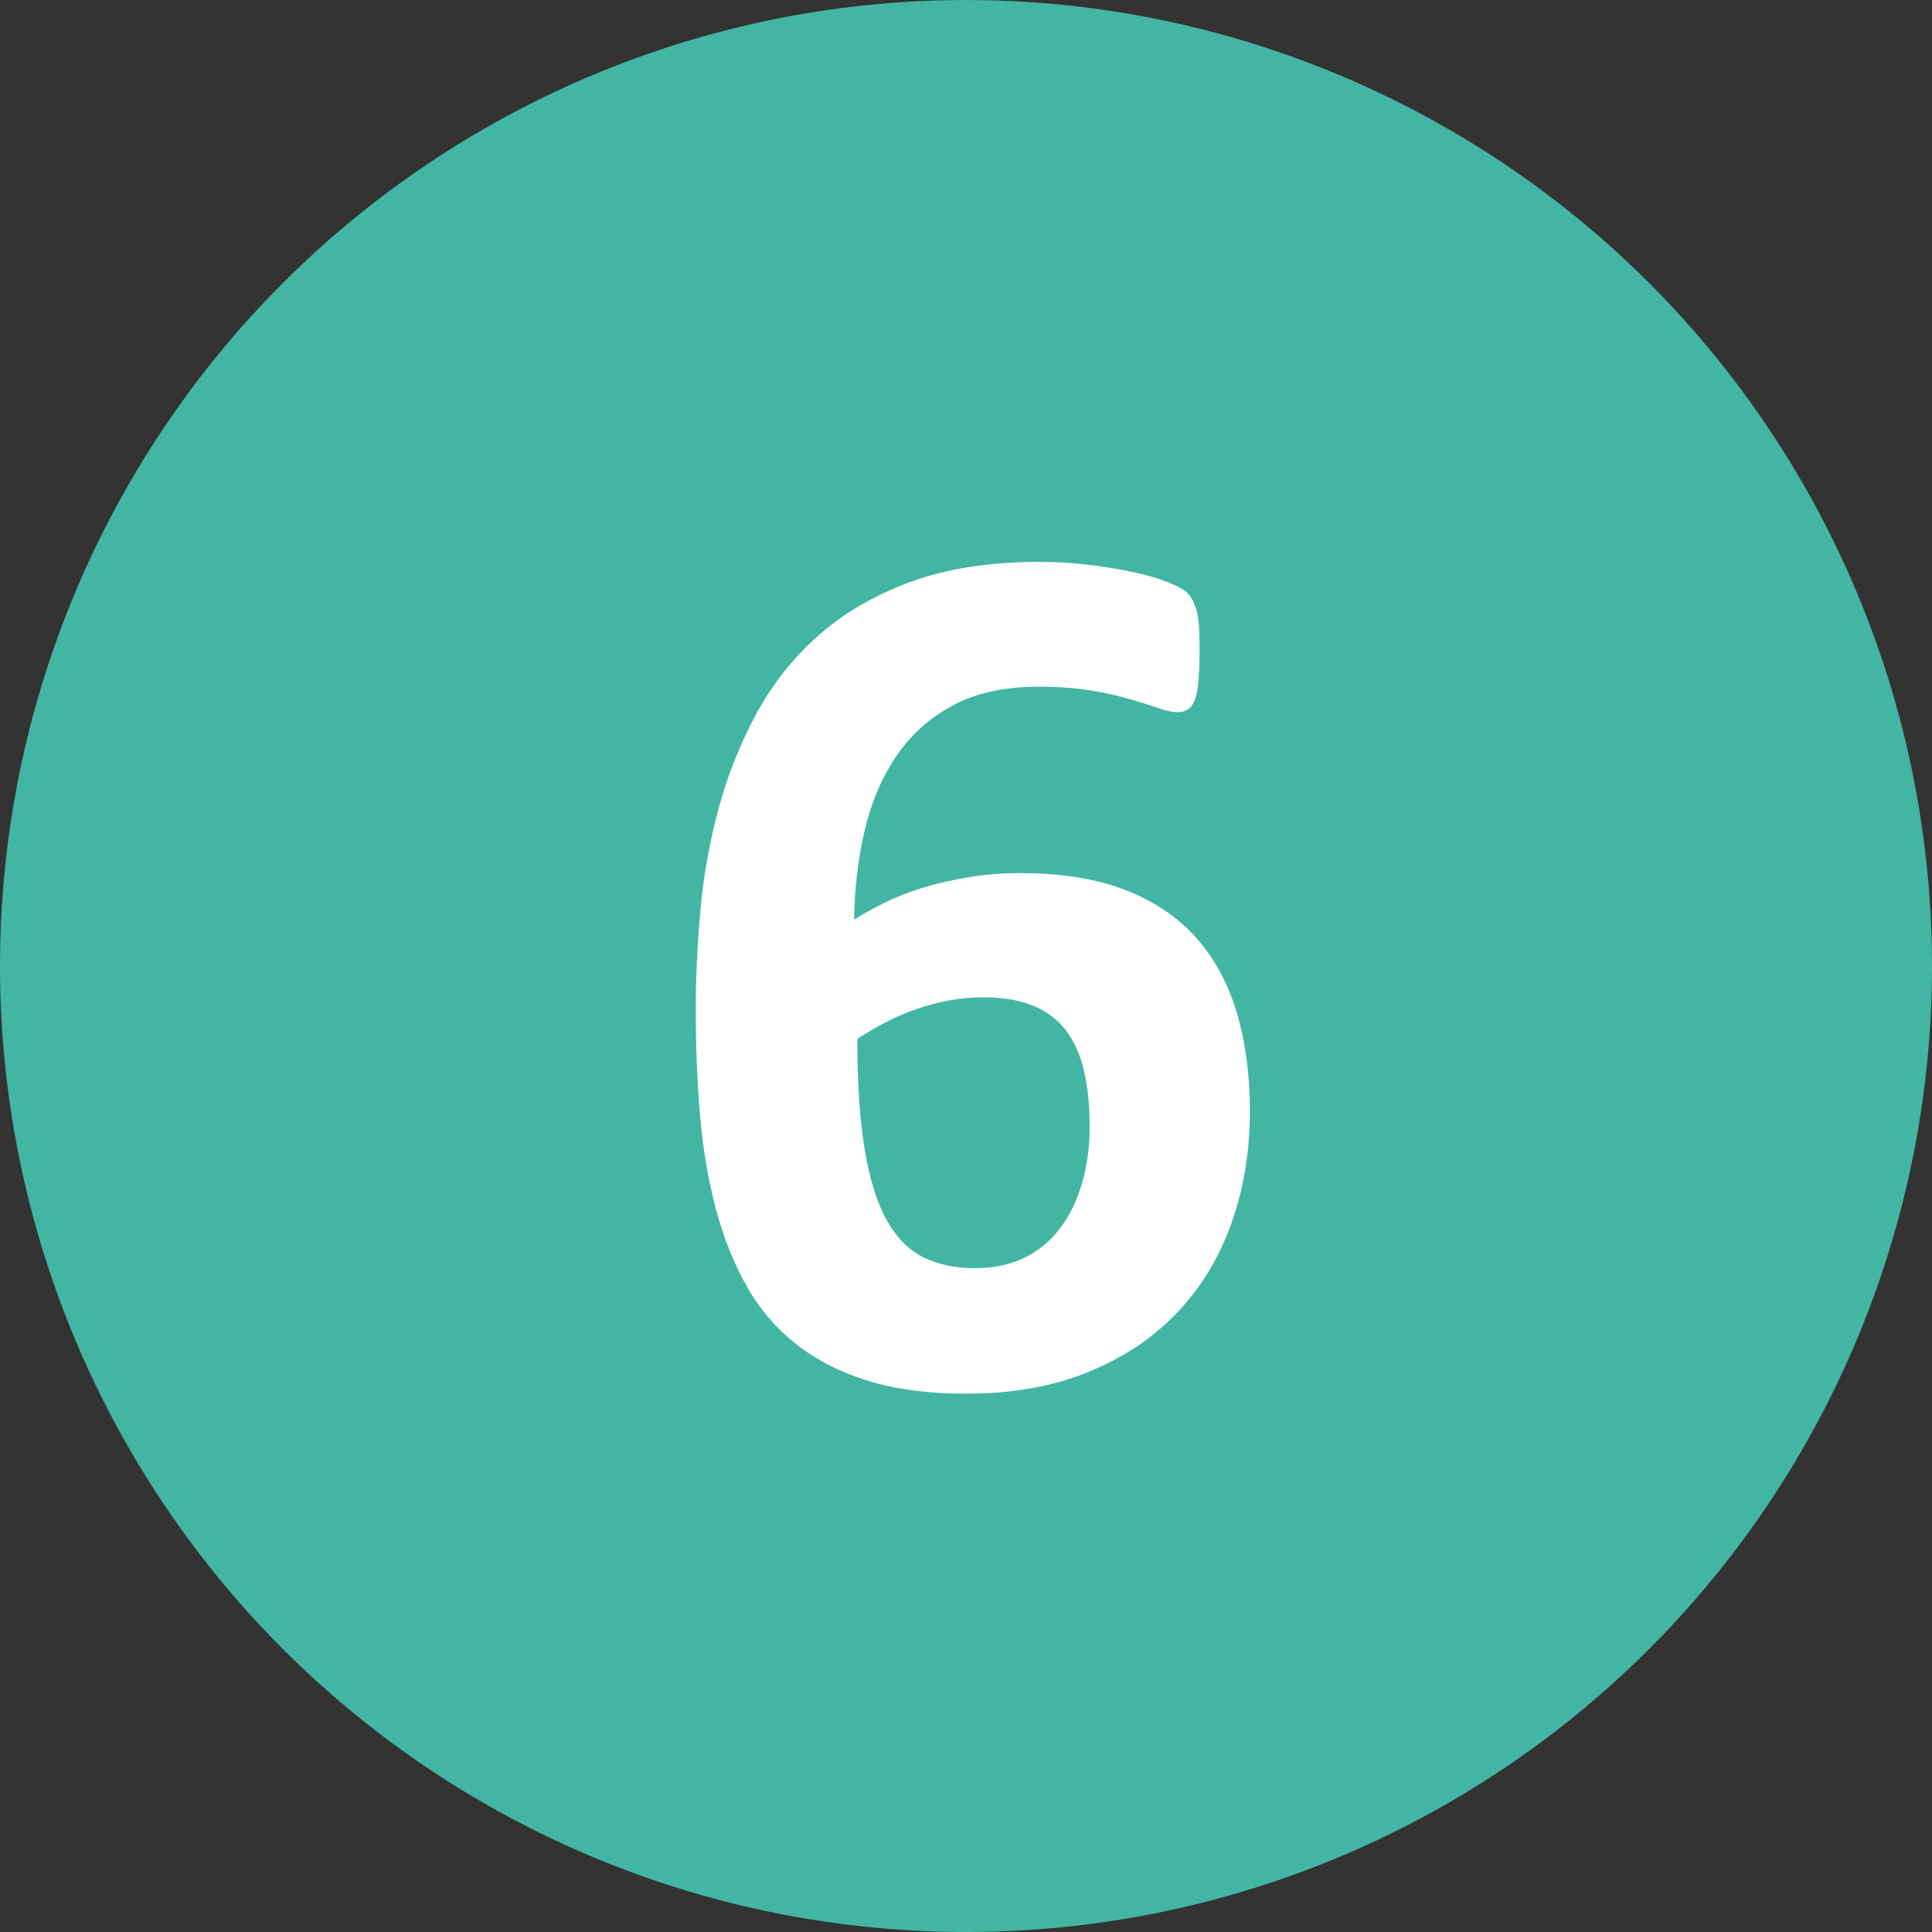 <?xml version="1.0" encoding="UTF-8"?>
<svg xmlns="http://www.w3.org/2000/svg" xmlns:xlink="http://www.w3.org/1999/xlink" version="1.1" id="Ebene_1" x="0px" y="0px" width="170.078px" height="170.079px" viewBox="0 0 170.078 170.079" xml:space="preserve">
<rect x="0" y="0" width="170.078" height="170.079" fill="#333333" stroke="none"/>
<circle fill="#42B6A3" cx="-958.295" cy="85.04" r="85.039"></circle>
<g>
	<path fill="#FFFFFF" d="M-935.053,115.961c0,1.021-0.055,1.887-0.164,2.598s-0.266,1.276-0.465,1.695   c-0.201,0.42-0.43,0.721-0.684,0.902c-0.256,0.183-0.547,0.273-0.875,0.273h-39.047c-0.292,0-0.565-0.091-0.82-0.273   c-0.255-0.182-0.483-0.482-0.684-0.902c-0.201-0.419-0.355-0.984-0.465-1.695s-0.164-1.576-0.164-2.598   c0-1.057,0.045-1.941,0.137-2.652c0.091-0.711,0.237-1.285,0.438-1.723c0.2-0.438,0.428-0.756,0.684-0.957   c0.255-0.2,0.547-0.301,0.875-0.301h13.18V64.282l-11.375,6.289c-0.839,0.401-1.522,0.647-2.051,0.738   c-0.529,0.092-0.948-0.018-1.258-0.328c-0.31-0.31-0.52-0.848-0.629-1.613s-0.164-1.841-0.164-3.227   c0-0.875,0.018-1.595,0.055-2.16c0.036-0.564,0.127-1.048,0.273-1.449c0.146-0.4,0.346-0.729,0.602-0.984   c0.255-0.255,0.602-0.528,1.039-0.82l15.203-9.844c0.182-0.146,0.41-0.264,0.684-0.355c0.273-0.091,0.629-0.164,1.066-0.219   s1.012-0.091,1.723-0.109c0.711-0.018,1.631-0.027,2.762-0.027c1.385,0,2.506,0.027,3.363,0.082   c0.855,0.055,1.504,0.146,1.941,0.273c0.438,0.128,0.729,0.301,0.875,0.52c0.145,0.219,0.219,0.492,0.219,0.82v58.461h11.539   c0.328,0,0.629,0.101,0.902,0.301c0.273,0.201,0.51,0.52,0.711,0.957c0.199,0.438,0.346,1.012,0.438,1.723   C-935.1,114.02-935.053,114.905-935.053,115.961z"></path>
</g>
<circle fill="#42B6A3" cx="-752.295" cy="85.04" r="85.039"></circle>
<g>
	<path fill="#FFFFFF" d="M-728.396,115.579c0,1.058-0.046,1.96-0.137,2.707c-0.092,0.748-0.229,1.358-0.41,1.832   c-0.183,0.475-0.42,0.812-0.711,1.012c-0.292,0.201-0.62,0.301-0.984,0.301h-40.688c-0.803,0-1.495-0.072-2.078-0.219   c-0.584-0.146-1.058-0.428-1.422-0.848c-0.365-0.419-0.629-1.029-0.793-1.832c-0.164-0.802-0.246-1.841-0.246-3.117   c0-1.203,0.055-2.232,0.164-3.09c0.109-0.856,0.31-1.622,0.602-2.297c0.291-0.674,0.665-1.33,1.121-1.969   c0.455-0.638,1.048-1.34,1.777-2.105l12.25-13.125c2.442-2.552,4.411-4.876,5.906-6.973c1.494-2.096,2.661-4.01,3.5-5.742   c0.838-1.731,1.412-3.326,1.723-4.785c0.31-1.458,0.465-2.844,0.465-4.156c0-1.203-0.191-2.342-0.574-3.418   c-0.383-1.075-0.948-2.014-1.695-2.816c-0.748-0.802-1.687-1.431-2.816-1.887c-1.131-0.455-2.461-0.684-3.992-0.684   c-2.151,0-4.057,0.273-5.715,0.82c-1.659,0.547-3.117,1.158-4.375,1.832c-1.258,0.675-2.307,1.295-3.145,1.859   c-0.839,0.565-1.495,0.848-1.969,0.848c-0.328,0-0.611-0.109-0.848-0.328c-0.237-0.219-0.429-0.583-0.574-1.094   c-0.146-0.51-0.265-1.193-0.355-2.051c-0.092-0.856-0.137-1.904-0.137-3.145c0-0.838,0.027-1.54,0.082-2.105   c0.055-0.564,0.137-1.057,0.246-1.477c0.109-0.419,0.255-0.783,0.438-1.094c0.182-0.31,0.501-0.684,0.957-1.121   c0.455-0.438,1.294-0.993,2.516-1.668c1.221-0.674,2.725-1.33,4.512-1.969c1.786-0.638,3.755-1.176,5.906-1.613   c2.15-0.438,4.393-0.656,6.727-0.656c3.682,0,6.899,0.465,9.652,1.395c2.752,0.93,5.04,2.225,6.863,3.883   c1.822,1.659,3.181,3.628,4.074,5.906c0.893,2.279,1.34,4.73,1.34,7.355c0,2.297-0.219,4.558-0.656,6.781   c-0.438,2.225-1.35,4.621-2.734,7.191c-1.386,2.57-3.336,5.414-5.852,8.531s-5.852,6.736-10.008,10.855l-8.258,8.477h27.891   c0.364,0,0.701,0.109,1.012,0.328c0.31,0.219,0.574,0.557,0.793,1.012c0.219,0.456,0.383,1.058,0.492,1.805   C-728.451,113.674-728.396,114.558-728.396,115.579z"></path>
</g>
<circle fill="#42B6A3" cx="-544.295" cy="85.04" r="85.039"></circle>
<g>
	<path fill="#FFFFFF" d="M-520.725,100.704c0,3.537-0.675,6.672-2.023,9.406c-1.35,2.734-3.227,5.031-5.633,6.891   s-5.287,3.272-8.641,4.238c-3.354,0.966-7.019,1.449-10.992,1.449c-2.406,0-4.667-0.174-6.781-0.52   c-2.115-0.347-3.983-0.774-5.605-1.285c-1.623-0.51-2.963-1.039-4.02-1.586c-1.058-0.547-1.75-0.966-2.078-1.258   c-0.328-0.291-0.574-0.619-0.738-0.984c-0.164-0.364-0.311-0.793-0.438-1.285c-0.128-0.492-0.219-1.111-0.273-1.859   c-0.055-0.747-0.082-1.649-0.082-2.707c0-1.75,0.146-2.962,0.438-3.637c0.291-0.674,0.729-1.012,1.313-1.012   c0.364,0,0.993,0.246,1.887,0.738c0.893,0.492,2.032,1.021,3.418,1.586c1.385,0.565,3.008,1.094,4.867,1.586   s3.974,0.738,6.344,0.738c2.005,0,3.773-0.236,5.305-0.711c1.531-0.474,2.834-1.139,3.91-1.996   c1.075-0.856,1.877-1.896,2.406-3.117c0.528-1.221,0.793-2.579,0.793-4.074c0-1.641-0.319-3.117-0.957-4.43   c-0.639-1.313-1.586-2.434-2.844-3.363s-2.844-1.649-4.758-2.16c-1.914-0.51-4.166-0.766-6.754-0.766h-6.125   c-0.475,0-0.875-0.063-1.203-0.191c-0.328-0.127-0.602-0.392-0.82-0.793c-0.219-0.4-0.374-0.957-0.465-1.668   c-0.092-0.711-0.137-1.631-0.137-2.762c0-1.057,0.045-1.923,0.137-2.598c0.091-0.674,0.236-1.193,0.438-1.559   c0.2-0.364,0.455-0.619,0.766-0.766c0.31-0.146,0.684-0.219,1.121-0.219h6.18c2.114,0,3.992-0.246,5.633-0.738   s3.017-1.193,4.129-2.105c1.111-0.911,1.959-2.014,2.543-3.309c0.583-1.294,0.875-2.725,0.875-4.293   c0-1.203-0.201-2.342-0.602-3.418c-0.401-1.075-0.994-2.005-1.777-2.789c-0.784-0.783-1.796-1.403-3.035-1.859   c-1.24-0.455-2.698-0.684-4.375-0.684c-1.896,0-3.683,0.283-5.359,0.848c-1.678,0.565-3.182,1.186-4.512,1.859   c-1.331,0.675-2.461,1.304-3.391,1.887c-0.93,0.584-1.613,0.875-2.051,0.875c-0.292,0-0.547-0.063-0.766-0.191   c-0.219-0.127-0.401-0.373-0.547-0.738c-0.146-0.364-0.256-0.893-0.328-1.586c-0.073-0.692-0.109-1.586-0.109-2.68   c0-0.911,0.018-1.668,0.055-2.27c0.036-0.602,0.109-1.103,0.219-1.504c0.109-0.4,0.246-0.747,0.41-1.039   c0.164-0.291,0.428-0.61,0.793-0.957c0.364-0.346,1.111-0.865,2.242-1.559c1.13-0.692,2.552-1.367,4.266-2.023   c1.713-0.656,3.691-1.212,5.934-1.668c2.242-0.456,4.676-0.684,7.301-0.684c3.427,0,6.462,0.401,9.105,1.203   c2.643,0.803,4.867,1.96,6.672,3.473c1.805,1.514,3.172,3.373,4.102,5.578c0.93,2.206,1.395,4.694,1.395,7.465   c0,2.151-0.273,4.156-0.82,6.016s-1.35,3.519-2.406,4.977c-1.058,1.459-2.379,2.698-3.965,3.719   c-1.586,1.021-3.418,1.787-5.496,2.297v0.164c2.479,0.292,4.703,0.921,6.672,1.887c1.969,0.967,3.637,2.179,5.004,3.637   c1.367,1.459,2.415,3.108,3.145,4.949C-521.09,96.612-520.725,98.589-520.725,100.704z"></path>
</g>
<circle fill="#42B6A3" cx="-333.628" cy="85.04" r="85.039"></circle>
<g>
	<path fill="#FFFFFF" d="M-307.542,101.086c0,1.859-0.191,3.272-0.574,4.238c-0.383,0.967-0.902,1.449-1.559,1.449h-6.289v12.797   c0,0.365-0.109,0.684-0.328,0.957s-0.602,0.502-1.148,0.684c-0.547,0.183-1.258,0.318-2.133,0.41   c-0.875,0.091-2.005,0.137-3.391,0.137c-1.313,0-2.415-0.046-3.309-0.137c-0.894-0.092-1.604-0.228-2.133-0.41   c-0.528-0.182-0.894-0.41-1.094-0.684s-0.301-0.592-0.301-0.957v-12.797h-27.07c-0.511,0-0.966-0.063-1.367-0.191   c-0.401-0.127-0.738-0.419-1.012-0.875c-0.273-0.455-0.474-1.111-0.602-1.969c-0.128-0.856-0.191-1.996-0.191-3.418   c0-1.166,0.027-2.178,0.082-3.035c0.055-0.856,0.146-1.631,0.273-2.324c0.128-0.692,0.31-1.349,0.547-1.969   c0.237-0.619,0.538-1.275,0.902-1.969l21.984-38.773c0.183-0.328,0.492-0.61,0.93-0.848c0.438-0.236,1.048-0.438,1.832-0.602   s1.777-0.282,2.98-0.355c1.203-0.073,2.661-0.109,4.375-0.109c1.859,0,3.445,0.046,4.758,0.137c1.313,0.091,2.36,0.237,3.145,0.438   c0.784,0.201,1.358,0.447,1.723,0.738c0.364,0.292,0.547,0.639,0.547,1.039V95.29h6.289c0.583,0,1.085,0.447,1.504,1.34   C-307.752,97.523-307.542,99.008-307.542,101.086z M-329.8,62.75h-0.109l-18.648,32.539h18.758V62.75z"></path>
</g>
<circle fill="#42B6A3" cx="-127.628" cy="85.04" r="85.039"></circle>
<g>
	<path fill="#FFFFFF" d="M-104.386,98.461c0,3.828-0.665,7.246-1.996,10.254s-3.208,5.542-5.633,7.602   c-2.425,2.061-5.341,3.637-8.75,4.73s-7.191,1.641-11.348,1.641c-2.188,0-4.266-0.137-6.234-0.41s-3.737-0.62-5.305-1.039   s-2.853-0.838-3.855-1.258c-1.003-0.419-1.659-0.766-1.969-1.039s-0.538-0.574-0.684-0.902s-0.265-0.72-0.355-1.176   c-0.091-0.455-0.155-1.029-0.191-1.723c-0.036-0.692-0.055-1.513-0.055-2.461c0-1.021,0.036-1.887,0.109-2.598   s0.191-1.285,0.355-1.723s0.355-0.747,0.574-0.93c0.219-0.182,0.474-0.273,0.766-0.273c0.364,0,0.921,0.21,1.668,0.629   c0.747,0.42,1.731,0.885,2.953,1.395c1.222,0.511,2.707,0.976,4.457,1.395c1.75,0.42,3.847,0.629,6.289,0.629   c2.114,0,4.038-0.219,5.77-0.656s3.199-1.139,4.402-2.105c1.203-0.966,2.133-2.178,2.789-3.637c0.656-1.458,0.984-3.208,0.984-5.25   c0-1.75-0.273-3.309-0.82-4.676s-1.403-2.524-2.57-3.473c-1.167-0.947-2.68-1.658-4.539-2.133c-1.859-0.474-4.12-0.711-6.781-0.711   c-2.114,0-4.038,0.109-5.77,0.328s-3.363,0.328-4.895,0.328c-1.058,0-1.813-0.264-2.27-0.793c-0.456-0.528-0.684-1.504-0.684-2.926   V54.766c0-1.458,0.282-2.506,0.848-3.145c0.565-0.638,1.468-0.957,2.707-0.957h33.523c0.328,0,0.638,0.109,0.93,0.328   s0.538,0.565,0.738,1.039c0.2,0.475,0.347,1.104,0.438,1.887c0.091,0.784,0.137,1.723,0.137,2.816c0,2.188-0.191,3.773-0.574,4.758   s-0.938,1.477-1.668,1.477h-25.156v15.148c1.276-0.146,2.543-0.236,3.801-0.273c1.258-0.036,2.579-0.055,3.965-0.055   c3.828,0,7.228,0.447,10.199,1.34c2.972,0.894,5.469,2.206,7.492,3.938c2.023,1.732,3.563,3.883,4.621,6.453   S-104.386,95.071-104.386,98.461z"></path>
</g>
<circle fill="#42B6A3" cx="85.039" cy="85.04" r="85.039"></circle>
<g>
	<path fill="#FFFFFF" d="M110.031,97.805c0,3.573-0.547,6.882-1.641,9.926c-1.094,3.045-2.698,5.67-4.813,7.875   c-2.115,2.206-4.722,3.938-7.82,5.195c-3.1,1.258-6.672,1.887-10.719,1.887c-3.281,0-6.144-0.374-8.586-1.121   c-2.443-0.747-4.558-1.822-6.344-3.227c-1.787-1.403-3.245-3.107-4.375-5.113c-1.131-2.005-2.033-4.266-2.707-6.781   c-0.675-2.516-1.14-5.25-1.395-8.203c-0.256-2.953-0.383-6.088-0.383-9.406c0-2.771,0.137-5.669,0.41-8.695   c0.273-3.025,0.802-5.997,1.586-8.914c0.783-2.916,1.887-5.696,3.309-8.34c1.422-2.643,3.254-4.958,5.496-6.945   c2.242-1.986,4.958-3.563,8.148-4.73c3.189-1.167,6.973-1.75,11.348-1.75c1.385,0,2.779,0.082,4.184,0.246   c1.403,0.164,2.707,0.374,3.91,0.629c1.203,0.255,2.224,0.547,3.063,0.875c0.838,0.328,1.395,0.611,1.668,0.848   c0.273,0.237,0.482,0.502,0.629,0.793c0.146,0.292,0.264,0.611,0.355,0.957c0.091,0.347,0.154,0.775,0.191,1.285   c0.036,0.511,0.055,1.131,0.055,1.859c0,1.131-0.027,2.069-0.082,2.816c-0.055,0.748-0.155,1.331-0.301,1.75   c-0.146,0.42-0.347,0.721-0.602,0.902c-0.256,0.183-0.565,0.273-0.93,0.273c-0.438,0-1.003-0.118-1.695-0.355   c-0.693-0.236-1.531-0.501-2.516-0.793c-0.984-0.291-2.143-0.547-3.473-0.766c-1.331-0.219-2.871-0.328-4.621-0.328   c-2.953,0-5.451,0.547-7.492,1.641c-2.042,1.094-3.701,2.58-4.977,4.457c-1.276,1.878-2.206,4.057-2.789,6.535   c-0.584,2.479-0.894,5.104-0.93,7.875c0.802-0.51,1.723-1.021,2.762-1.531c1.039-0.51,2.169-0.947,3.391-1.313   c1.221-0.364,2.543-0.665,3.965-0.902c1.422-0.236,2.935-0.355,4.539-0.355c3.572,0,6.635,0.492,9.188,1.477   c2.552,0.984,4.639,2.389,6.262,4.211c1.622,1.823,2.816,4.029,3.582,6.617C109.648,91.753,110.031,94.633,110.031,97.805z    M95.922,99.172c0-1.859-0.164-3.49-0.492-4.895c-0.328-1.403-0.857-2.588-1.586-3.555c-0.729-0.966-1.695-1.695-2.898-2.188   s-2.662-0.738-4.375-0.738c-1.021,0-2.023,0.092-3.008,0.273c-0.984,0.183-1.951,0.438-2.898,0.766   c-0.948,0.328-1.859,0.721-2.734,1.176c-0.875,0.456-1.695,0.939-2.461,1.449c0,3.901,0.219,7.155,0.656,9.762   c0.438,2.607,1.084,4.676,1.941,6.207c0.856,1.531,1.932,2.616,3.227,3.254c1.294,0.639,2.798,0.957,4.512,0.957   c1.677,0,3.145-0.31,4.402-0.93c1.258-0.619,2.306-1.494,3.145-2.625c0.838-1.13,1.477-2.451,1.914-3.965   C95.703,102.609,95.922,100.959,95.922,99.172z"></path>
</g>
</svg>
